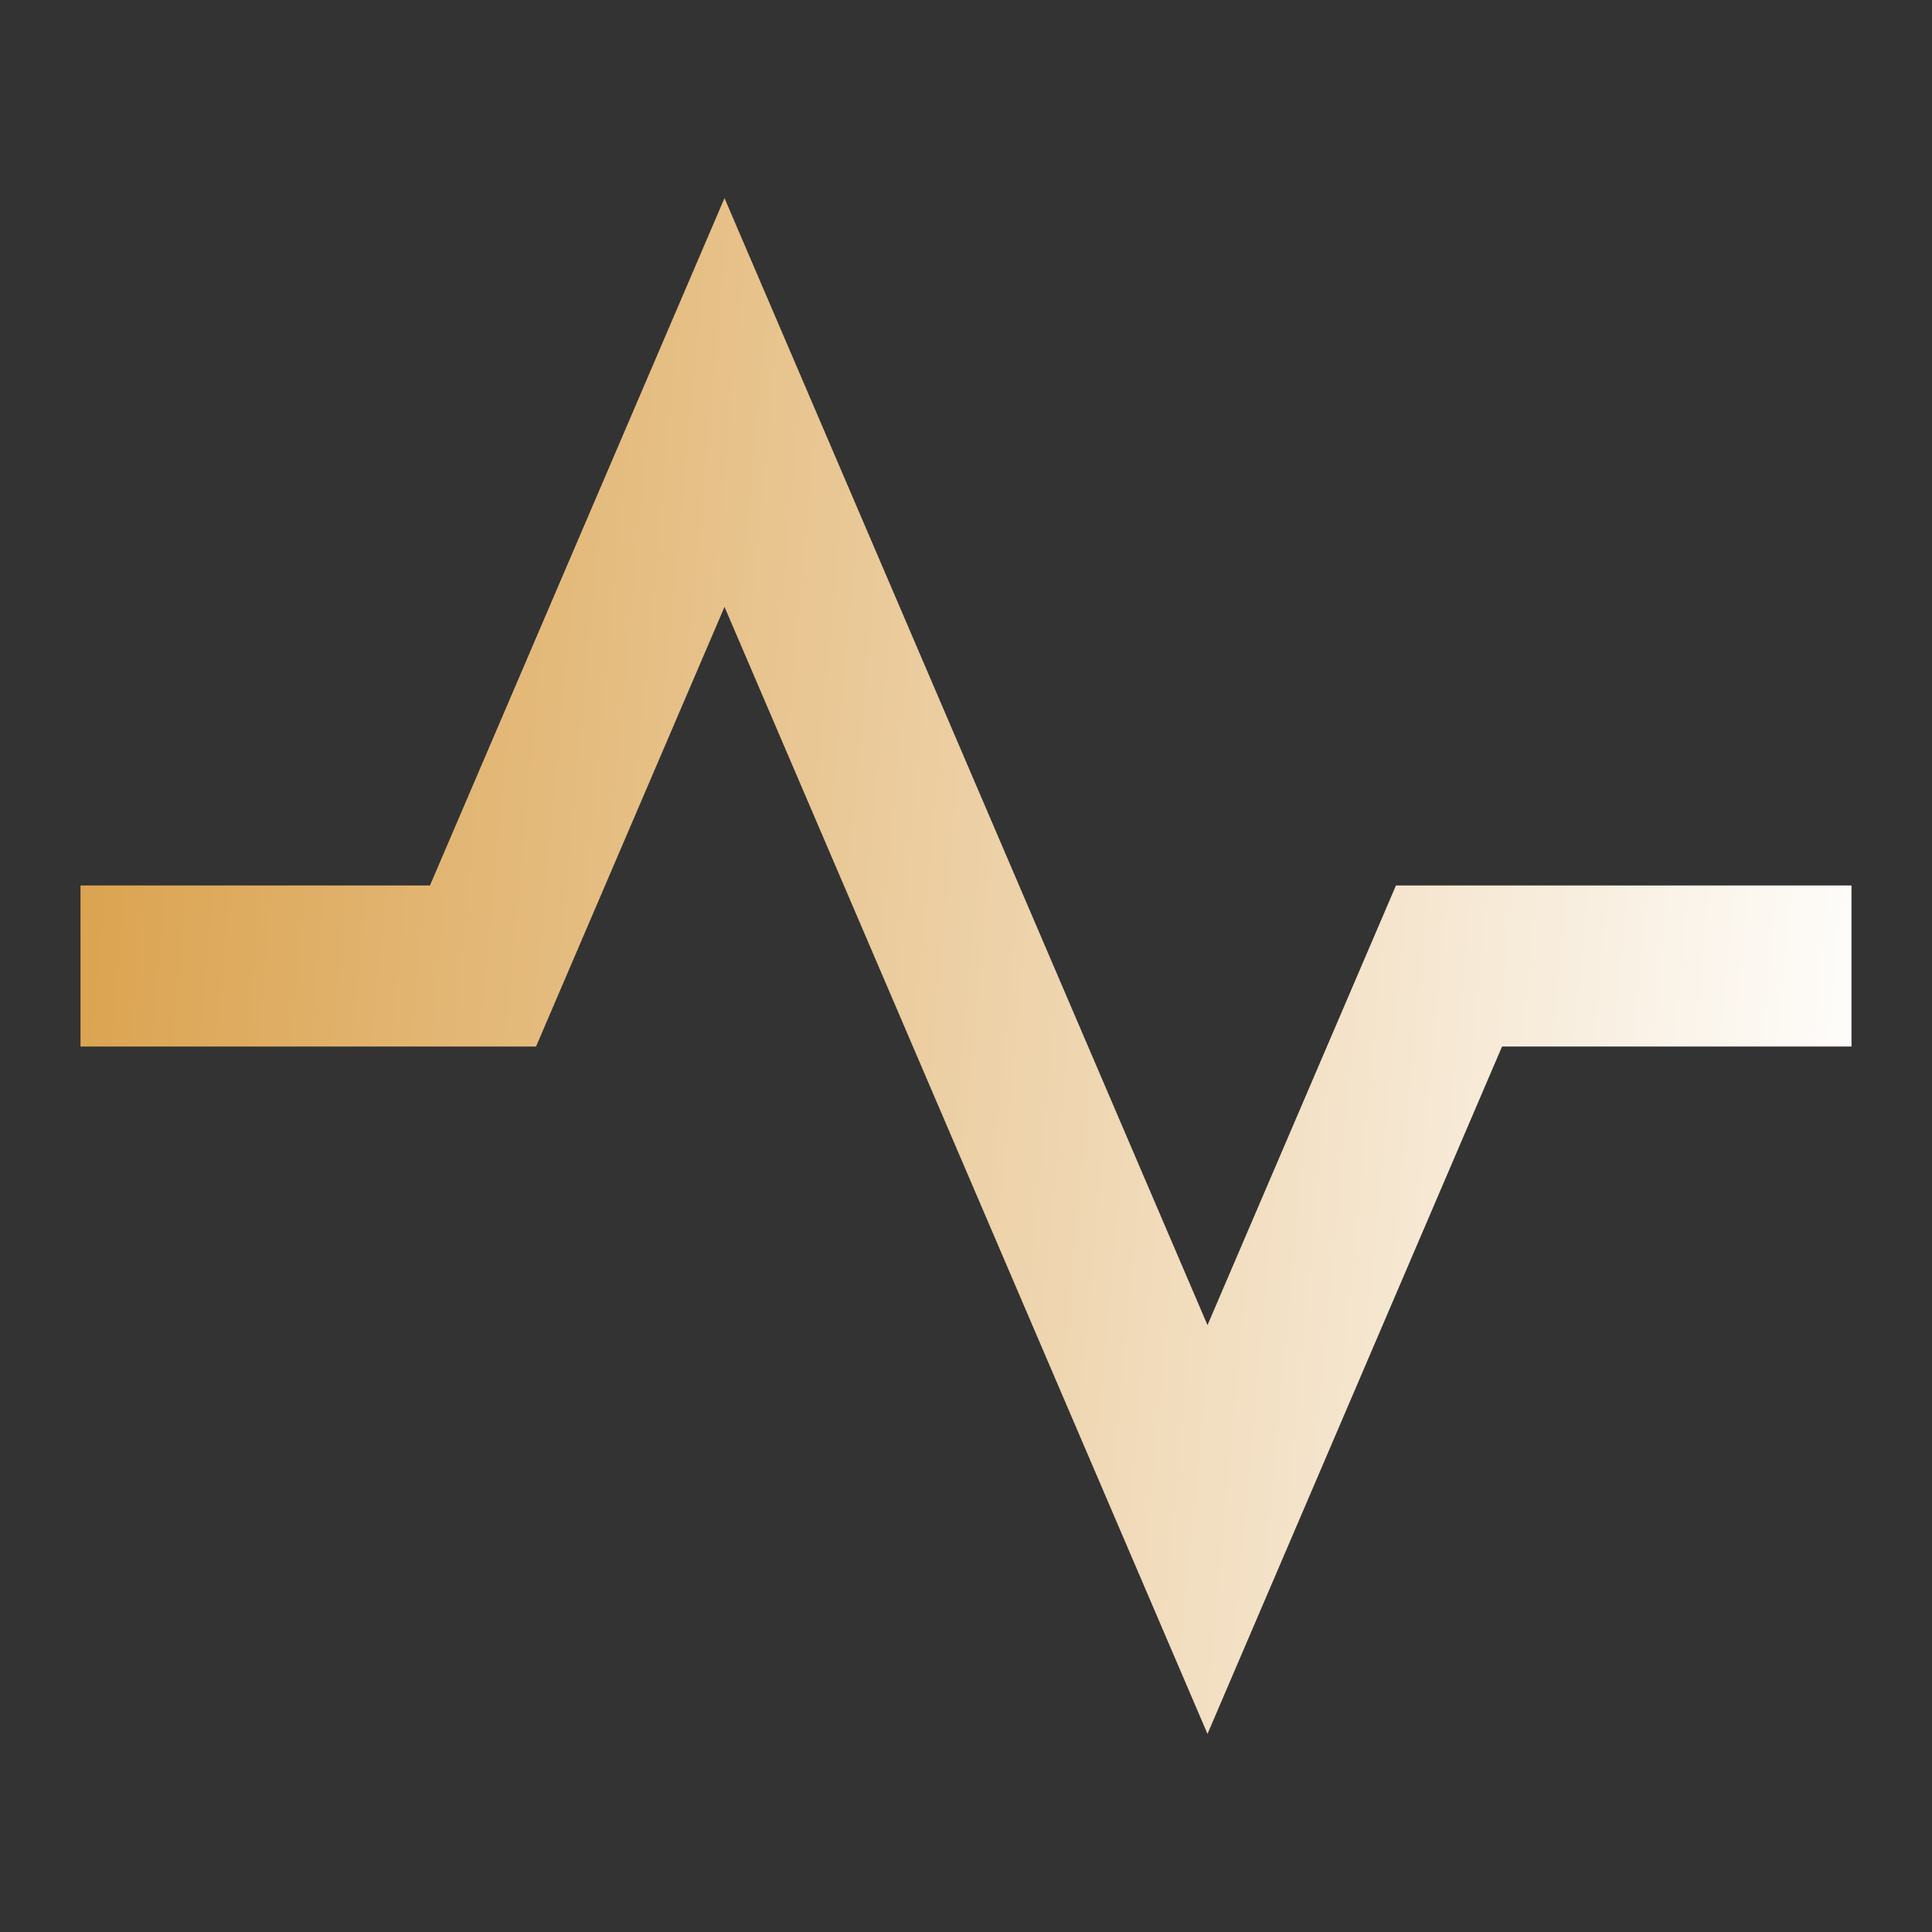 <svg xmlns="http://www.w3.org/2000/svg" width="24" height="24" viewBox="0 0 24 24" fill="none"><rect x="0" y="0" width="24" height="24" fill="#333333" stroke="none"/><g clip-path="url(#clip0_878_812)"><path d="M9 7.539L15 21.539L18.659 13H23V11H17.341L15 16.461L9 2.461L5.341 11H1V13H6.659L9 7.539Z" fill="url(#paint0_linear_878_812)"></path></g><defs><linearGradient id="paint0_linear_878_812" x1="1" y1="5.016" x2="24.189" y2="7.152" gradientUnits="userSpaceOnUse"><stop stop-color="#daa14c"></stop><stop offset="1" stop-color="#fff"></stop></linearGradient><clipPath id="clip0_878_812"><rect width="24" height="24" fill="white"></rect></clipPath></defs></svg>